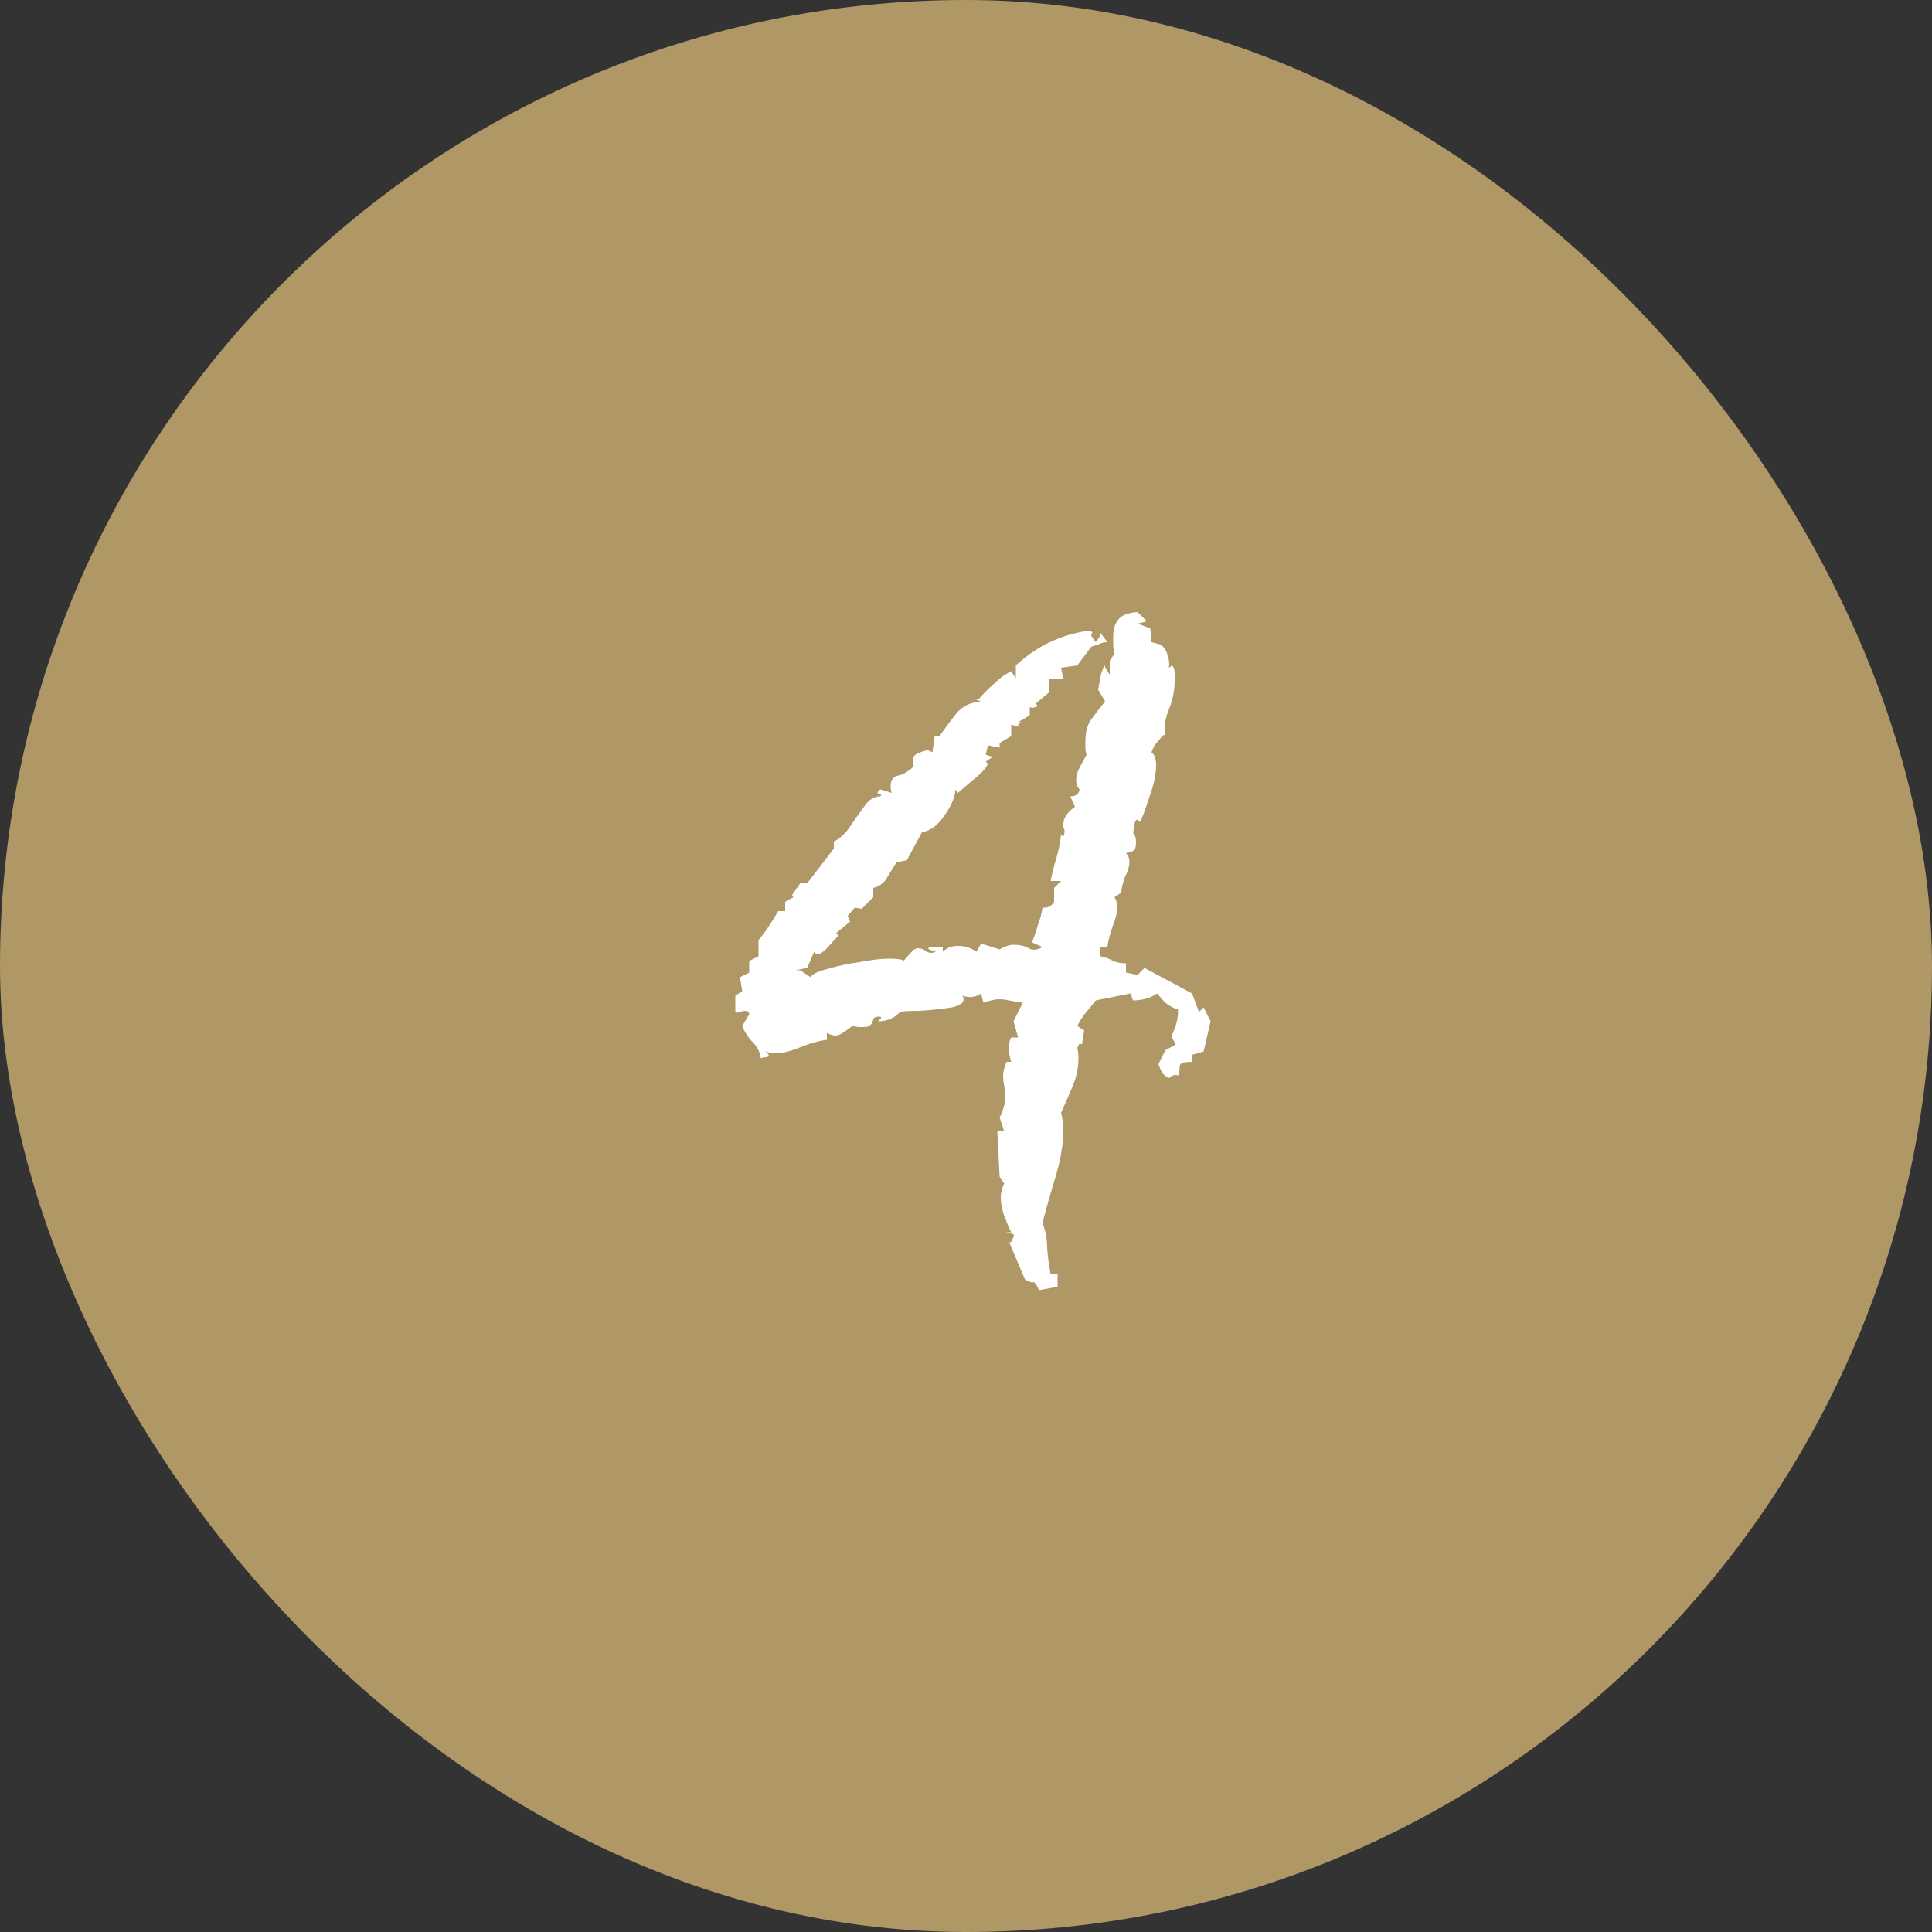 <?xml version="1.0" encoding="UTF-8"?> <svg xmlns="http://www.w3.org/2000/svg" width="500" height="500" viewBox="0 0 500 500" fill="none"><rect x="0" y="0" width="500" height="500" fill="#333333" stroke="none"/> <rect width="500" height="500" rx="250" fill="#B09766"></rect> <path d="M268.9 333.9C268.3 332.5 267.8 331.8 267.4 331.8C267.2 332 266.5 331.8 265.3 331.2L261.1 321.3C261.5 321.7 261.8 321.5 262 320.7C262.4 320.1 262.5 319.7 262.3 319.5C262.1 319.3 261.8 319.2 261.4 319.2C261 319.2 260.7 319.1 260.5 318.9H261.7C261.1 317.7 260.5 316.3 259.9 314.7C259.3 312.9 259 311.3 259 309.9C259 308.7 259.3 307.5 259.9 306.3L258.7 304.5L258.1 292.8H259.9L258.7 289.2C259.7 287.2 260.2 285.4 260.2 283.8C260.2 282.8 260.1 281.9 259.9 281.1C259.7 280.1 259.6 279.2 259.6 278.4C259.6 277.4 259.9 276.2 260.5 274.8H261.7C261.3 273.6 261.1 272.4 261.1 271.2C261.1 270 261.3 269.1 261.7 268.5H263.5L262.3 264.3L264.7 259.5C263.3 259.3 262.1 259.1 261.1 258.9C260.3 258.7 259.4 258.6 258.4 258.6C257.6 258.6 256.3 258.9 254.5 259.5L253.9 257.1C252.5 258.1 250.9 258.3 249.1 257.7C249.9 259.1 249 260.1 246.4 260.7C243.8 261.1 241 261.4 238 261.6C235.2 261.6 233.5 261.7 232.9 261.9C231.5 263.5 229.6 264.3 227.2 264.3C228.2 263.5 228.3 263.1 227.5 263.1C226.7 263.1 226.2 263.3 226 263.7C225.8 265.1 225 265.8 223.6 265.8C223.4 265.8 223 265.8 222.4 265.8C222 265.8 221.4 265.7 220.6 265.5C219.6 266.3 218.6 267 217.6 267.6C216.6 268.2 215.4 268.1 214 267.3V269.1C212 269.3 209.3 270.1 205.9 271.5C202.7 272.7 200.1 272.9 198.1 272.1C199.1 272.9 199.2 273.4 198.4 273.6C197.8 273.6 197.3 273.7 196.9 273.9C196.7 272.3 196 270.9 194.8 269.7C193.6 268.5 192.7 267.1 192.1 265.5L193.9 262.5C193.9 261.9 193.5 261.6 192.7 261.6C192.5 261.6 192.1 261.7 191.5 261.9C191.1 262.1 190.7 262.1 190.3 261.9V257.7L192.1 256.5L191.5 252.9L193.9 251.7V248.7L196.3 247.5V243.3C197.3 242.1 198.2 240.9 199 239.7C199.8 238.5 200.6 237.2 201.4 235.8H203.2V233.4L205.3 232.2L205 231.6L207.1 228.6H208.9L215.8 219.6V217.8C217.4 217 218.8 215.7 220 213.9C221.2 212.1 222.4 210.4 223.6 208.8C224.8 207 226.2 206.1 227.8 206.1C228.2 205.7 228.1 205.5 227.5 205.5C226.9 205.3 227 204.9 227.8 204.3L230.8 205.2C230.6 204.8 230.5 204.2 230.5 203.4C230.5 201.8 231.2 200.9 232.6 200.7C234 200.3 235.3 199.5 236.5 198.3C236.3 198.1 236.2 197.7 236.2 197.1C236.2 196.1 236.6 195.4 237.4 195C238.4 194.6 239.3 194.3 240.1 194.1L241.3 194.7L241.9 190.5H243.1C244.7 188.3 246.2 186.3 247.6 184.5C249.2 182.7 251.3 181.7 253.9 181.5L252.1 180.9H253.3C254.5 179.5 255.8 178.2 257.2 177C258.6 175.6 260.1 174.5 261.7 173.7L262.9 175.5V172.2C268.3 167.2 274.6 164.2 281.8 163.2C282.2 163.2 282.4 163.3 282.4 163.5C282.6 163.5 282.7 163.5 282.7 163.5C282.7 163.7 282.6 164 282.4 164.4C282.4 164.6 282.8 165.2 283.6 166.2L284.8 164.4V163.8L286.6 166.2H286.3C285.7 166.2 285 166.4 284.2 166.8C283.4 167 282.8 167.2 282.4 167.4L278.8 172.2L274.6 172.8L275.2 175.8H271.6V179.1L268 182.1C268.6 182.5 268.6 182.8 268 183C267.4 183.2 266.9 183.2 266.5 183V185.1L263.5 186.9H264.4L263.5 187.5V188.1L261.7 187.5V190.5L258.7 192.3V193.5L255.7 192.9L255.1 195.3L256.9 195.9L255.1 197.1L255.7 197.7C254.9 199.1 253.7 200.4 252.1 201.6C250.7 202.8 249.3 204 247.9 205.2L247.3 204.3C247.1 206.5 246.1 208.8 244.3 211.2C242.7 213.6 240.8 215 238.6 215.4L234.7 222.6L232 223.2C231.2 224.4 230.4 225.7 229.6 227.1C228.8 228.5 227.6 229.4 226 229.8V232.2L223 235.2L221.2 234.9L219.4 237L220 238.5L216.4 241.5L217 242.1C216.8 242.3 215.8 243.4 214 245.4C212.2 247.2 211.1 247.5 210.7 246.3L208.9 250.5L205.9 251.1H207.1L209.8 252.9C210.2 252.1 211.6 251.4 214 250.8C216.6 250 219.4 249.4 222.4 249C225.4 248.4 228 248.1 230.2 248.1C232.4 248.1 233.6 248.3 233.8 248.7L236.5 245.7C236.7 245.7 236.8 245.7 236.8 245.7C237 245.5 237.2 245.4 237.4 245.4C238.4 245.4 239.2 245.7 239.8 246.3C240.6 246.7 241.4 246.7 242.2 246.3L240.4 245.7C240 245.3 240.4 245.1 241.6 245.1C242.8 245.1 243.6 245.1 244 245.1V246.3C245 245.3 246.3 244.8 247.9 244.8C249.7 244.8 251.3 245.3 252.7 246.3L253.9 244.2L258.7 245.7C260.1 244.9 261.3 244.5 262.3 244.5C263.9 244.5 265.2 244.8 266.2 245.4C267.2 246 268.4 245.9 269.8 245.1L267.1 243.9C267.7 242.3 268.2 240.8 268.6 239.4C269.2 237.8 269.6 236.3 269.8 234.9H270.4C271.4 234.9 272.2 234.4 272.8 233.4V229.8L274.6 228H271.9C272.3 226 272.8 224 273.4 222C274 220 274.4 218 274.6 216L275.2 216.6L275.5 215.4V215.1C275.5 214.7 275.4 214.4 275.2 214.2C275.2 213.8 275.2 213.5 275.2 213.3C275.2 211.7 276.2 210.2 278.2 208.8L277 206.1C278.4 206.1 279.2 205.5 279.4 204.3C278.8 203.7 278.5 202.9 278.5 201.9C278.5 200.9 278.8 199.8 279.4 198.6C280.2 197.2 280.8 196.1 281.2 195.3C281 194.7 280.9 194.1 280.9 193.5C280.9 192.9 280.9 192.4 280.9 192C280.9 189.8 281.3 188 282.1 186.6C283.1 185.2 284.4 183.5 286 181.5L284.2 178.5C284.4 177.5 284.6 176.4 284.8 175.2C285 174 285.4 173 286 172.2V172.8L287.2 174.6V171L288.4 169.2C288.2 168.2 288.1 167.4 288.1 166.8C288.1 166 288.1 165.3 288.1 164.7C288.1 162.9 288.5 161.5 289.3 160.5C290.1 159.3 291.8 158.6 294.4 158.4L296.8 160.8L294.4 161.4L297.7 162.6L298 166.2L300.4 166.8C301.4 167.6 302 168.6 302.2 169.8C302.6 170.8 302.7 171.8 302.5 172.8L303.4 172.2C303.8 172.8 304 173.5 304 174.3C304 174.9 304 175.5 304 176.1C304 178.7 303.5 181.2 302.5 183.6C301.5 186 301.2 188.3 301.6 190.5C301.6 190.3 301.5 190.2 301.3 190.2C301.1 190.2 300.6 190.7 299.8 191.7C299 192.5 298.4 193.5 298 194.7C298.8 195.3 299.2 196.4 299.2 198C299.2 200.4 298.6 203.2 297.4 206.4C296.4 209.6 295.6 211.7 295 212.7L294.4 212.1C294 212.1 293.7 212.6 293.5 213.6C293.5 214.4 293.4 215 293.2 215.4C294 216.4 294.2 217.8 293.8 219.6C293.6 220 293.2 220.3 292.6 220.5C292.2 220.5 291.8 220.6 291.4 220.8C292 221.4 292.3 222.1 292.3 222.9C292.3 224.1 291.9 225.5 291.1 227.1C290.5 228.7 290.2 230 290.2 231L288.4 232.2C289.4 233.6 289.4 235.7 288.4 238.5C287.4 241.1 286.8 243.3 286.6 245.1H284.8V247.5C286 247.7 287.1 248.1 288.1 248.7C289.1 249.1 290.2 249.3 291.4 249.3V251.7L294.4 252.3L296.2 250.5L308.5 257.1L310.3 261.9L311.5 260.7L313.3 264.3L311.5 272.1L308.5 273V274.8C306.9 274.8 305.9 275 305.5 275.4C305.3 275.6 305.2 276.6 305.2 278.4C304.2 278 303.3 278.2 302.5 279C301.7 278.6 301.1 278.1 300.7 277.5C300.3 276.7 300 276 299.8 275.4L301.6 271.8L304.3 270.3L303.1 268.2C304.3 266 304.9 263.7 304.9 261.3C303.7 260.9 302.6 260.3 301.6 259.5C300.8 258.7 300.1 257.9 299.5 257.1C297.7 258.3 295.6 258.9 293.2 258.9L292.6 257.1L283.6 258.9C282.8 259.9 281.9 261 280.9 262.2C280.1 263.2 279.4 264.3 278.8 265.5L280.6 266.7L280 270.3L279.4 270L278.8 271.2C279 271.8 279.1 272.7 279.1 273.9C279.1 276.3 278.6 278.7 277.6 281.1C276.6 283.5 275.6 285.8 274.6 288C275 289.6 275.2 291 275.2 292.2C275.2 296 274.5 300.2 273.1 304.8C271.7 309.4 270.6 313.3 269.8 316.5C270.6 318.5 271 320.7 271 323.1C271.2 325.5 271.5 327.7 271.9 329.7H273.7V333L268.9 333.9Z" fill="white"></path> </svg> 